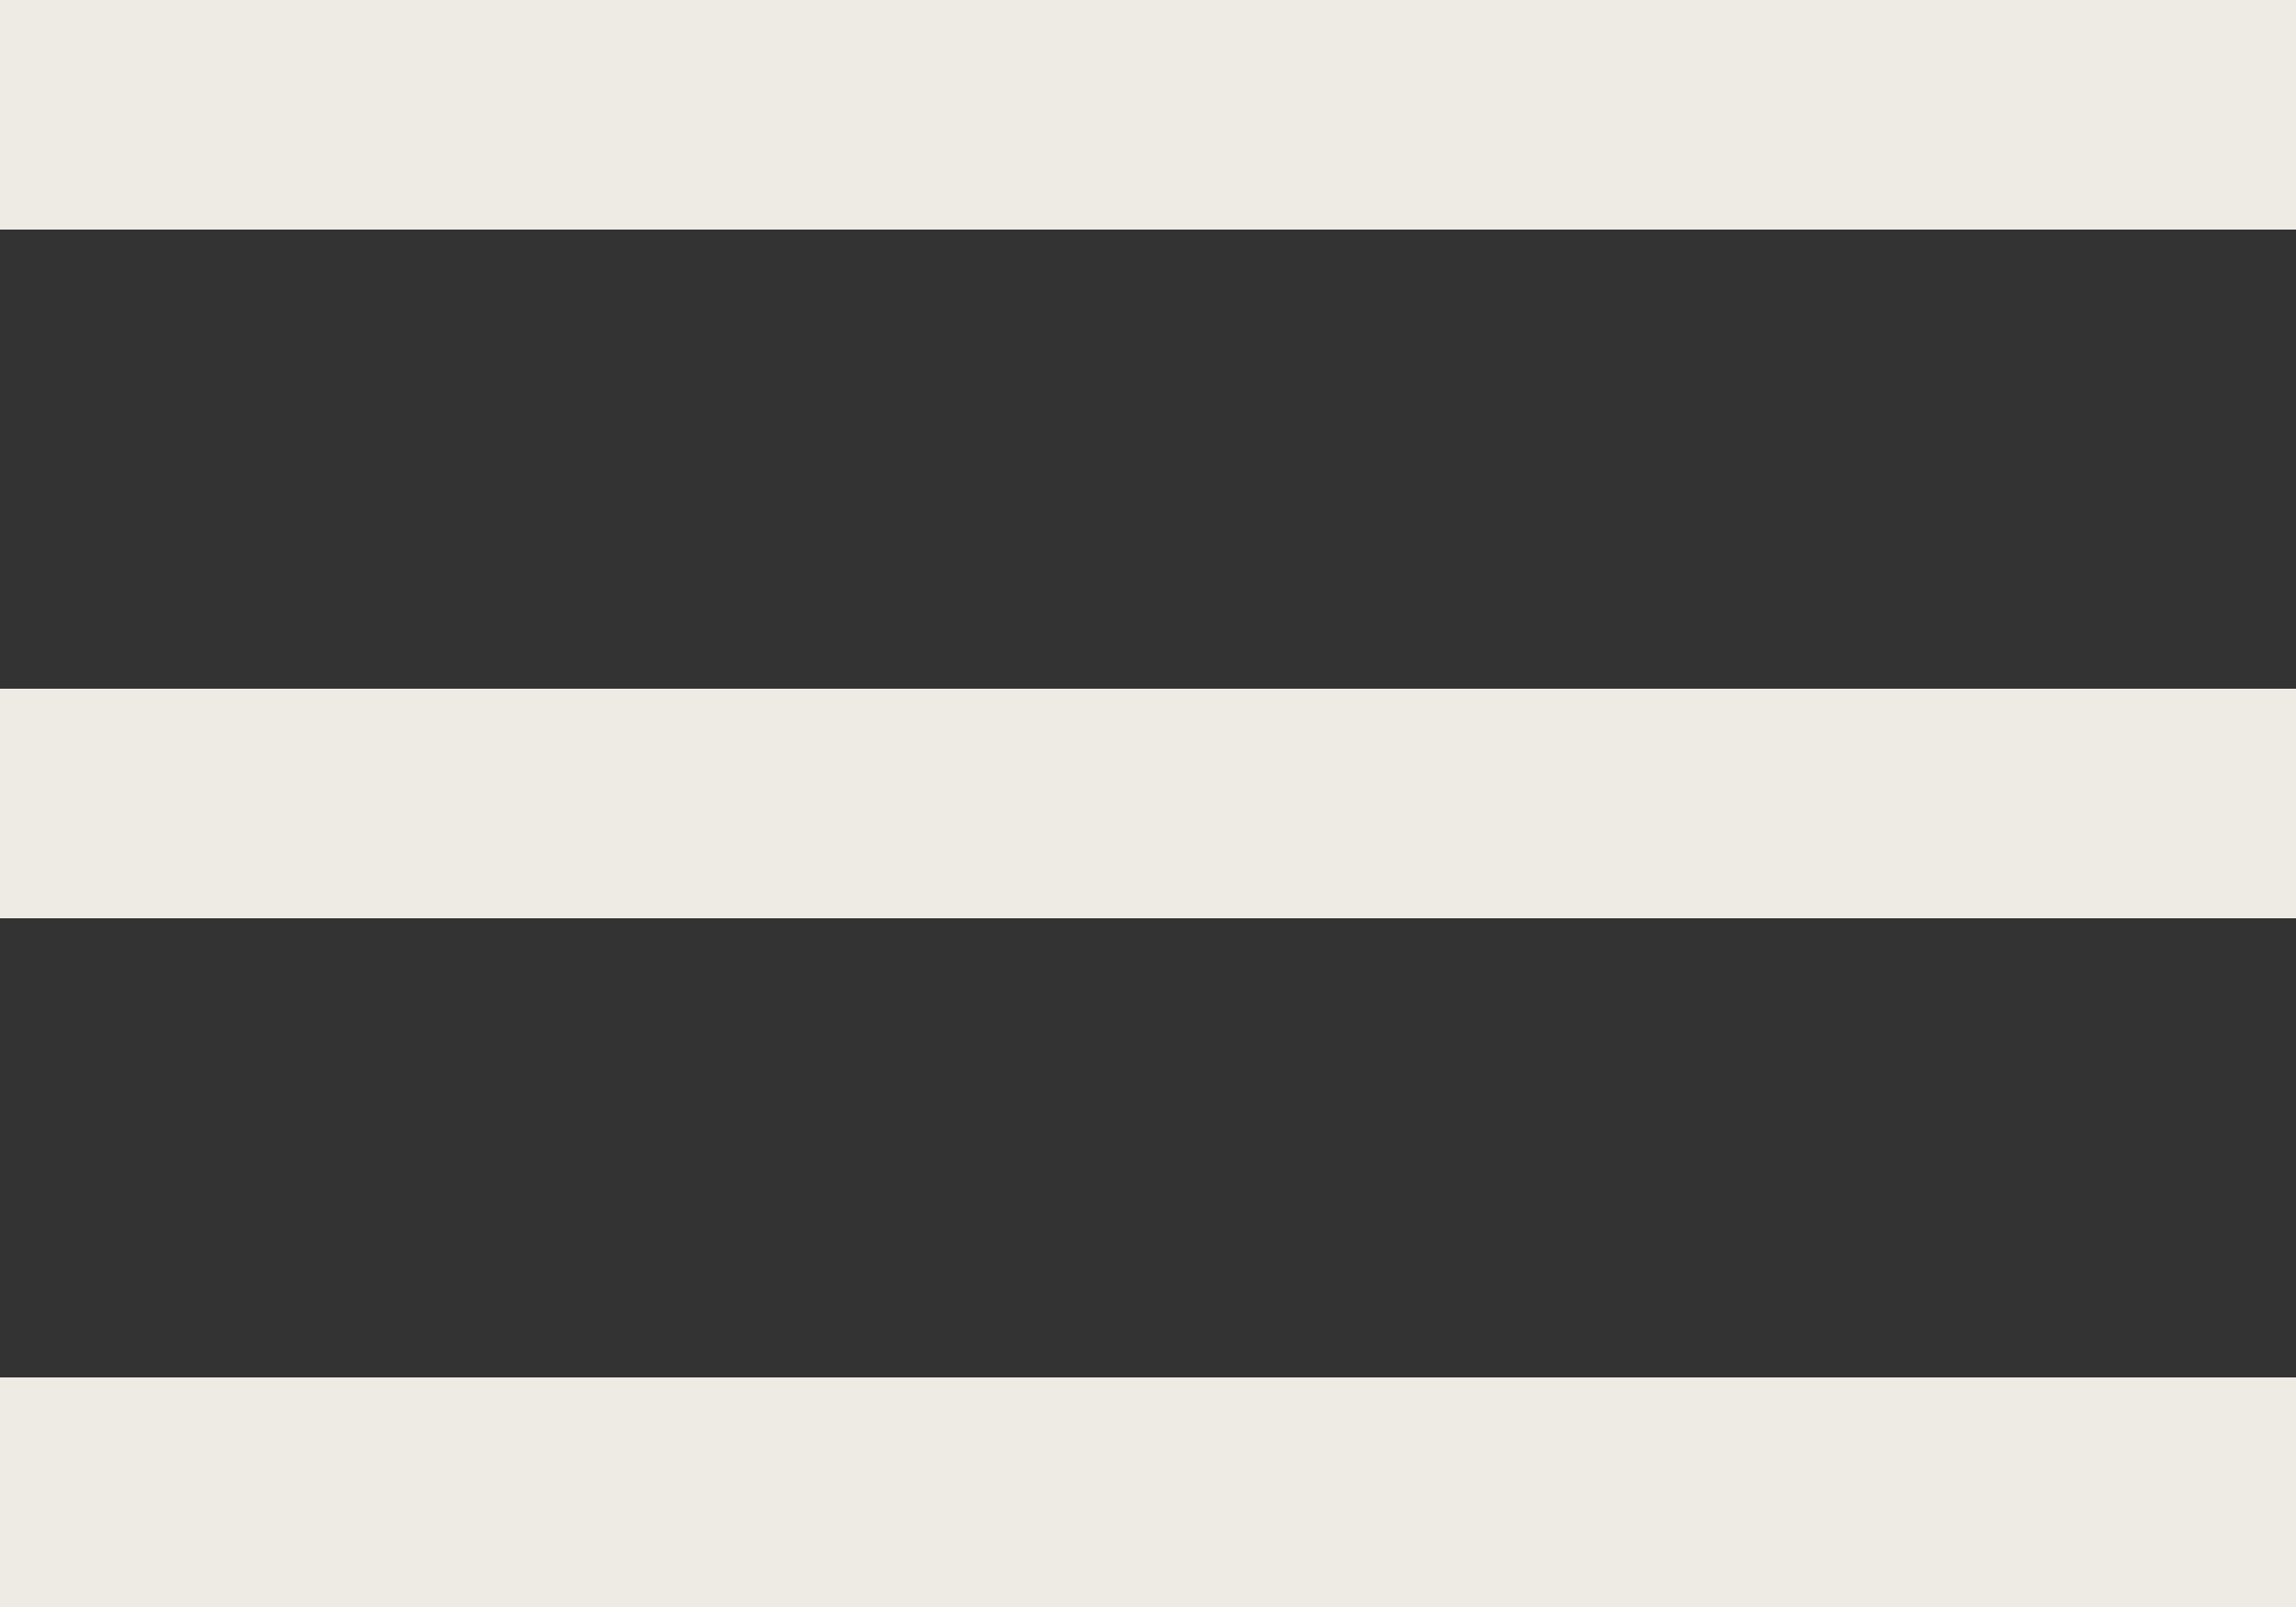 <svg width="20" height="14" viewBox="0 0 20 14" fill="none" xmlns="http://www.w3.org/2000/svg">
<rect x="0" y="0" width="20" height="14" fill="#333333" stroke="none"/>
<path d="M0 1H20" stroke="#EDEBE4" stroke-width="2"/>
<path d="M0 7H20" stroke="#EDEBE4" stroke-width="2"/>
<path d="M0 13H20" stroke="#EDEBE4" stroke-width="2"/>
</svg>

